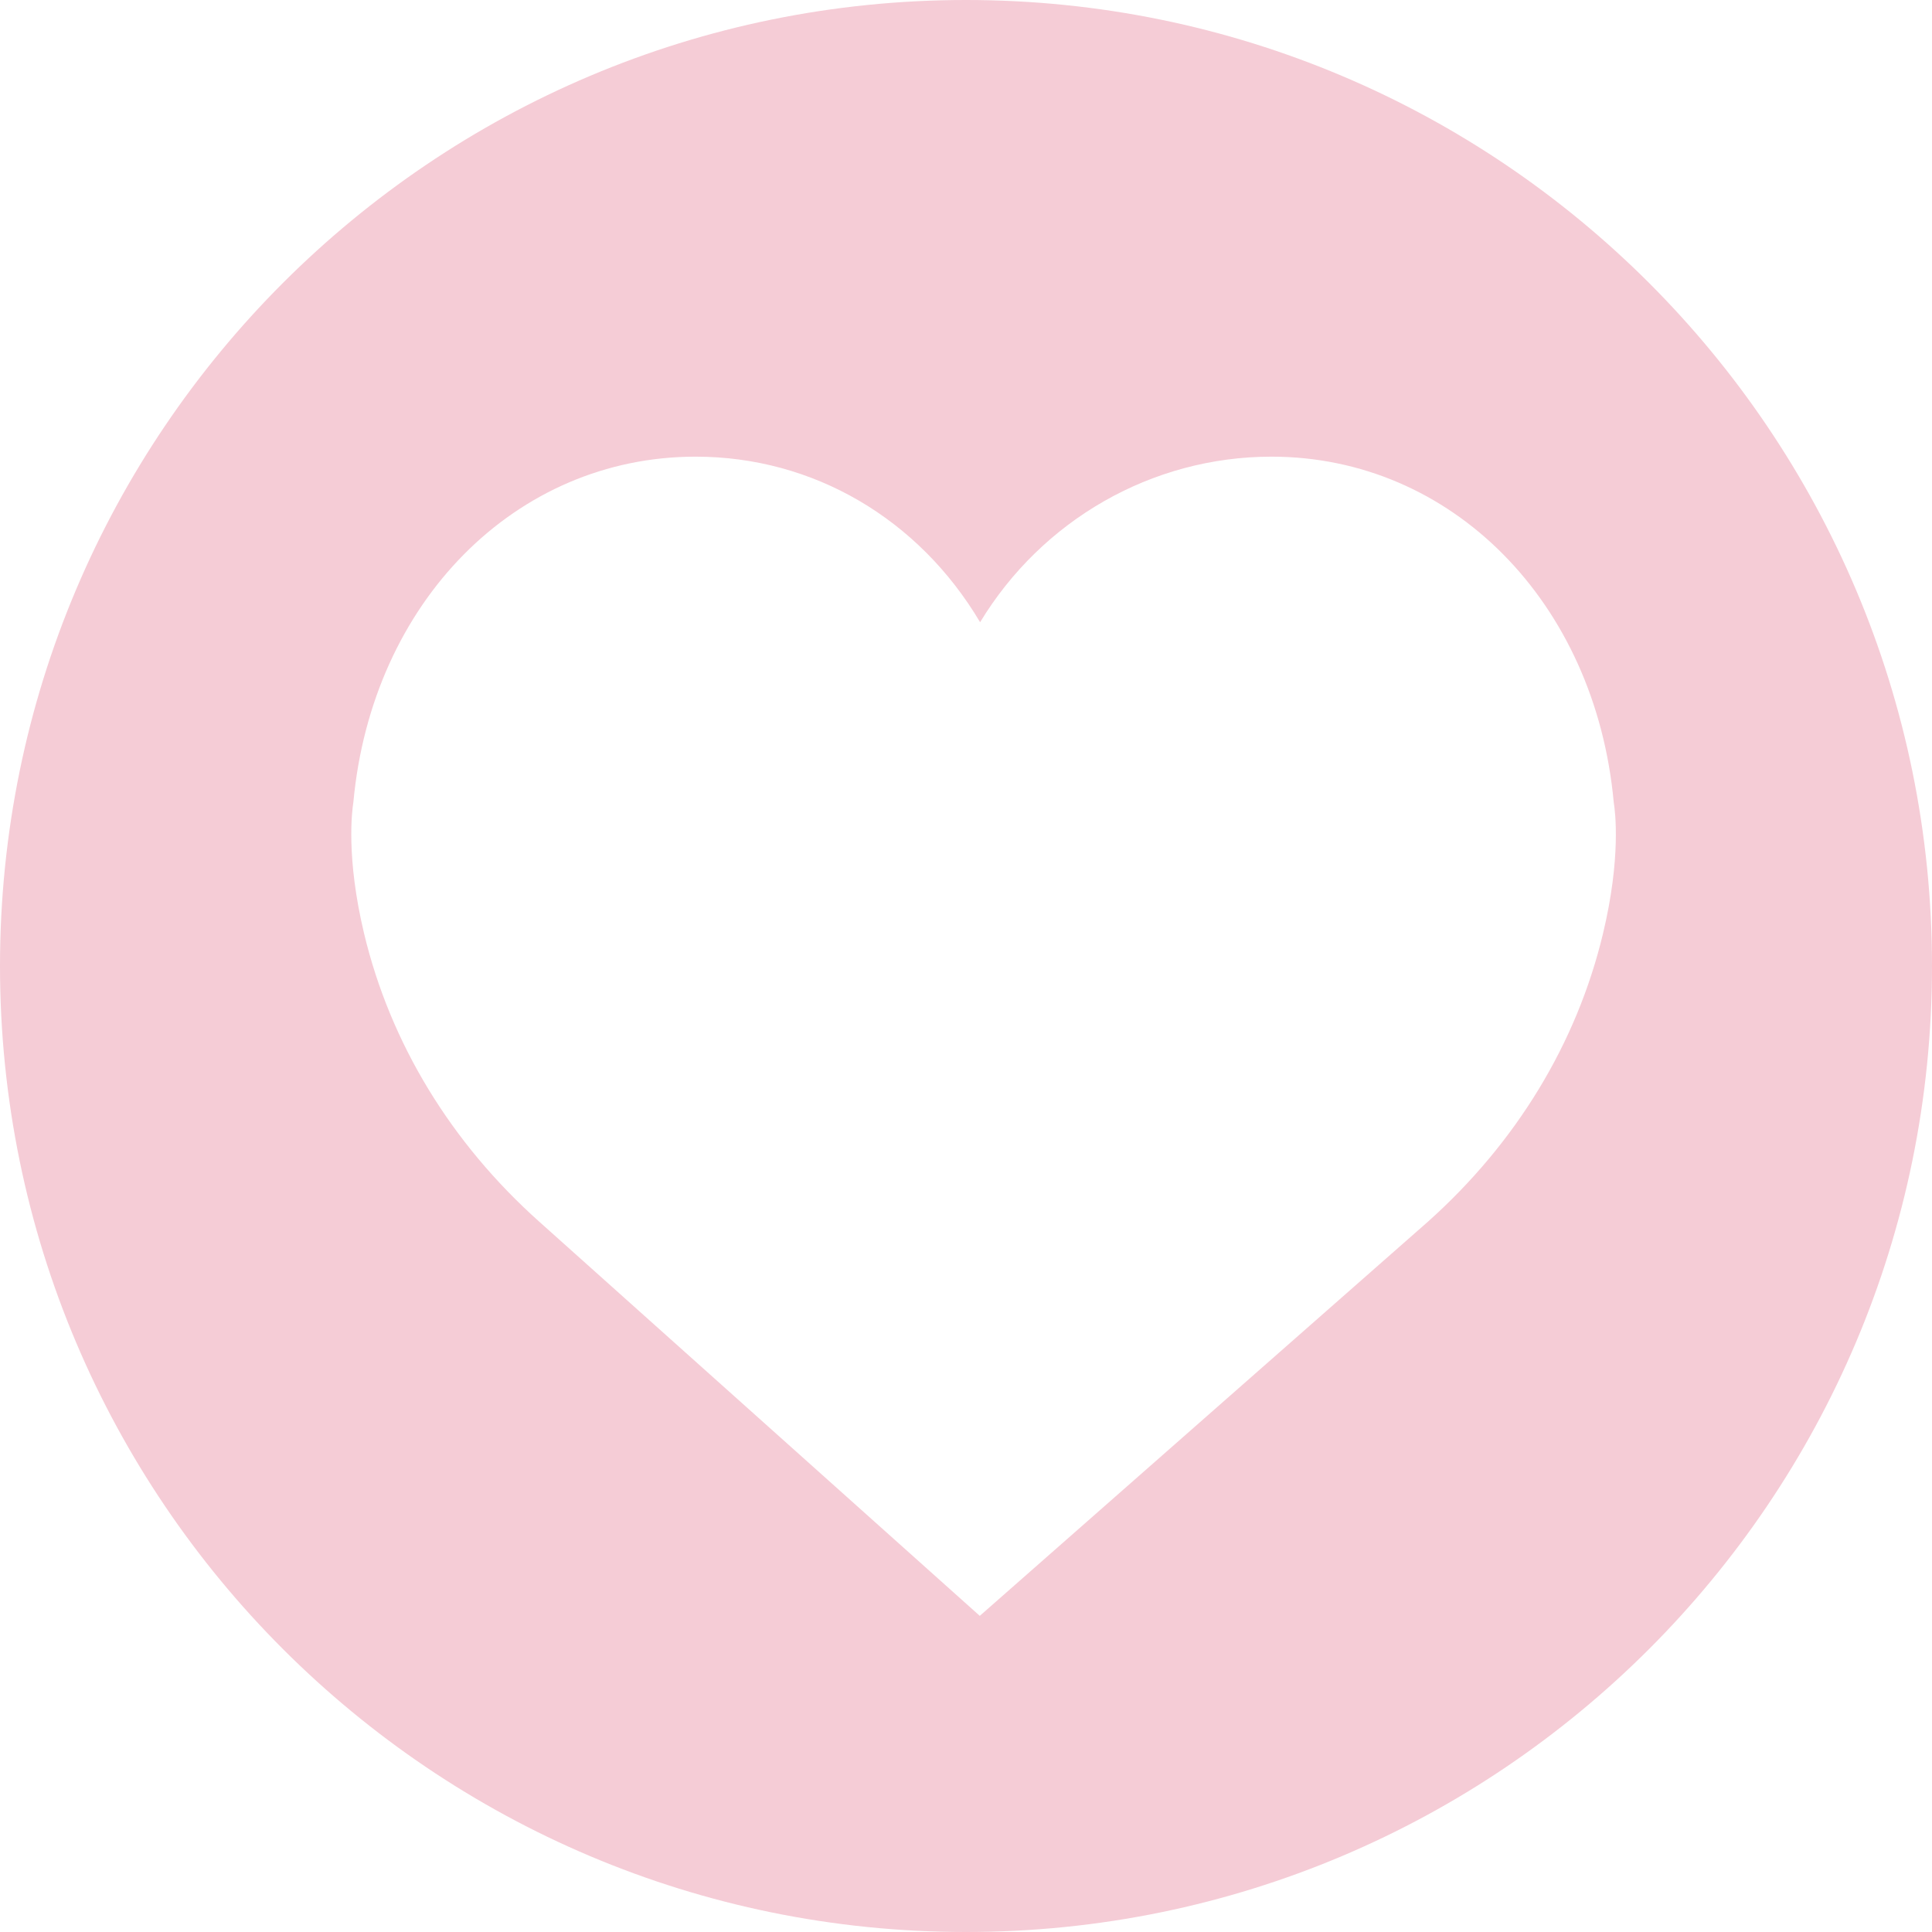 <?xml version="1.0" encoding="UTF-8"?>
<svg width="30px" height="30px" viewBox="0 0 30 30" version="1.1" xmlns="http://www.w3.org/2000/svg" xmlns:xlink="http://www.w3.org/1999/xlink">
    <!-- Generator: Sketch 57.1 (83088) - https://sketch.com -->
    <title>Combined Shape</title>
    <desc>Created with Sketch.</desc>
    <g id="Page-1" stroke="none" stroke-width="1" fill="none" fill-rule="evenodd">
        <g id="01_Financials" transform="translate(-985, -3475)" fill="#F5CCD6">
            <g id="Group-5-Copy" transform="translate(0, 3362)">
                <g id="Label" transform="translate(985, 113)">
                    <path d="M15,0 C23.284,0 30,6.716 30,15 C30,23.284 23.284,30 15,30 C6.716,30 0,23.284 0,15 C0,6.716 6.716,0 15,0 Z M10.801,7.091 C8.007,7.091 5.774,9.348 5.487,12.458 C5.465,12.595 5.372,13.318 5.654,14.498 C6.061,16.198 7.002,17.745 8.373,18.97 L15.214,25.091 L22.172,18.971 C23.544,17.745 24.484,16.199 24.891,14.498 C25.174,13.319 25.081,12.596 25.058,12.458 C24.772,9.348 22.539,7.091 19.744,7.091 C17.882,7.091 16.178,8.079 15.219,9.662 C14.268,8.059 12.633,7.091 10.801,7.091 Z" id="Combined-Shape"></path>
                </g>
            </g>
        </g>
    </g>
</svg>